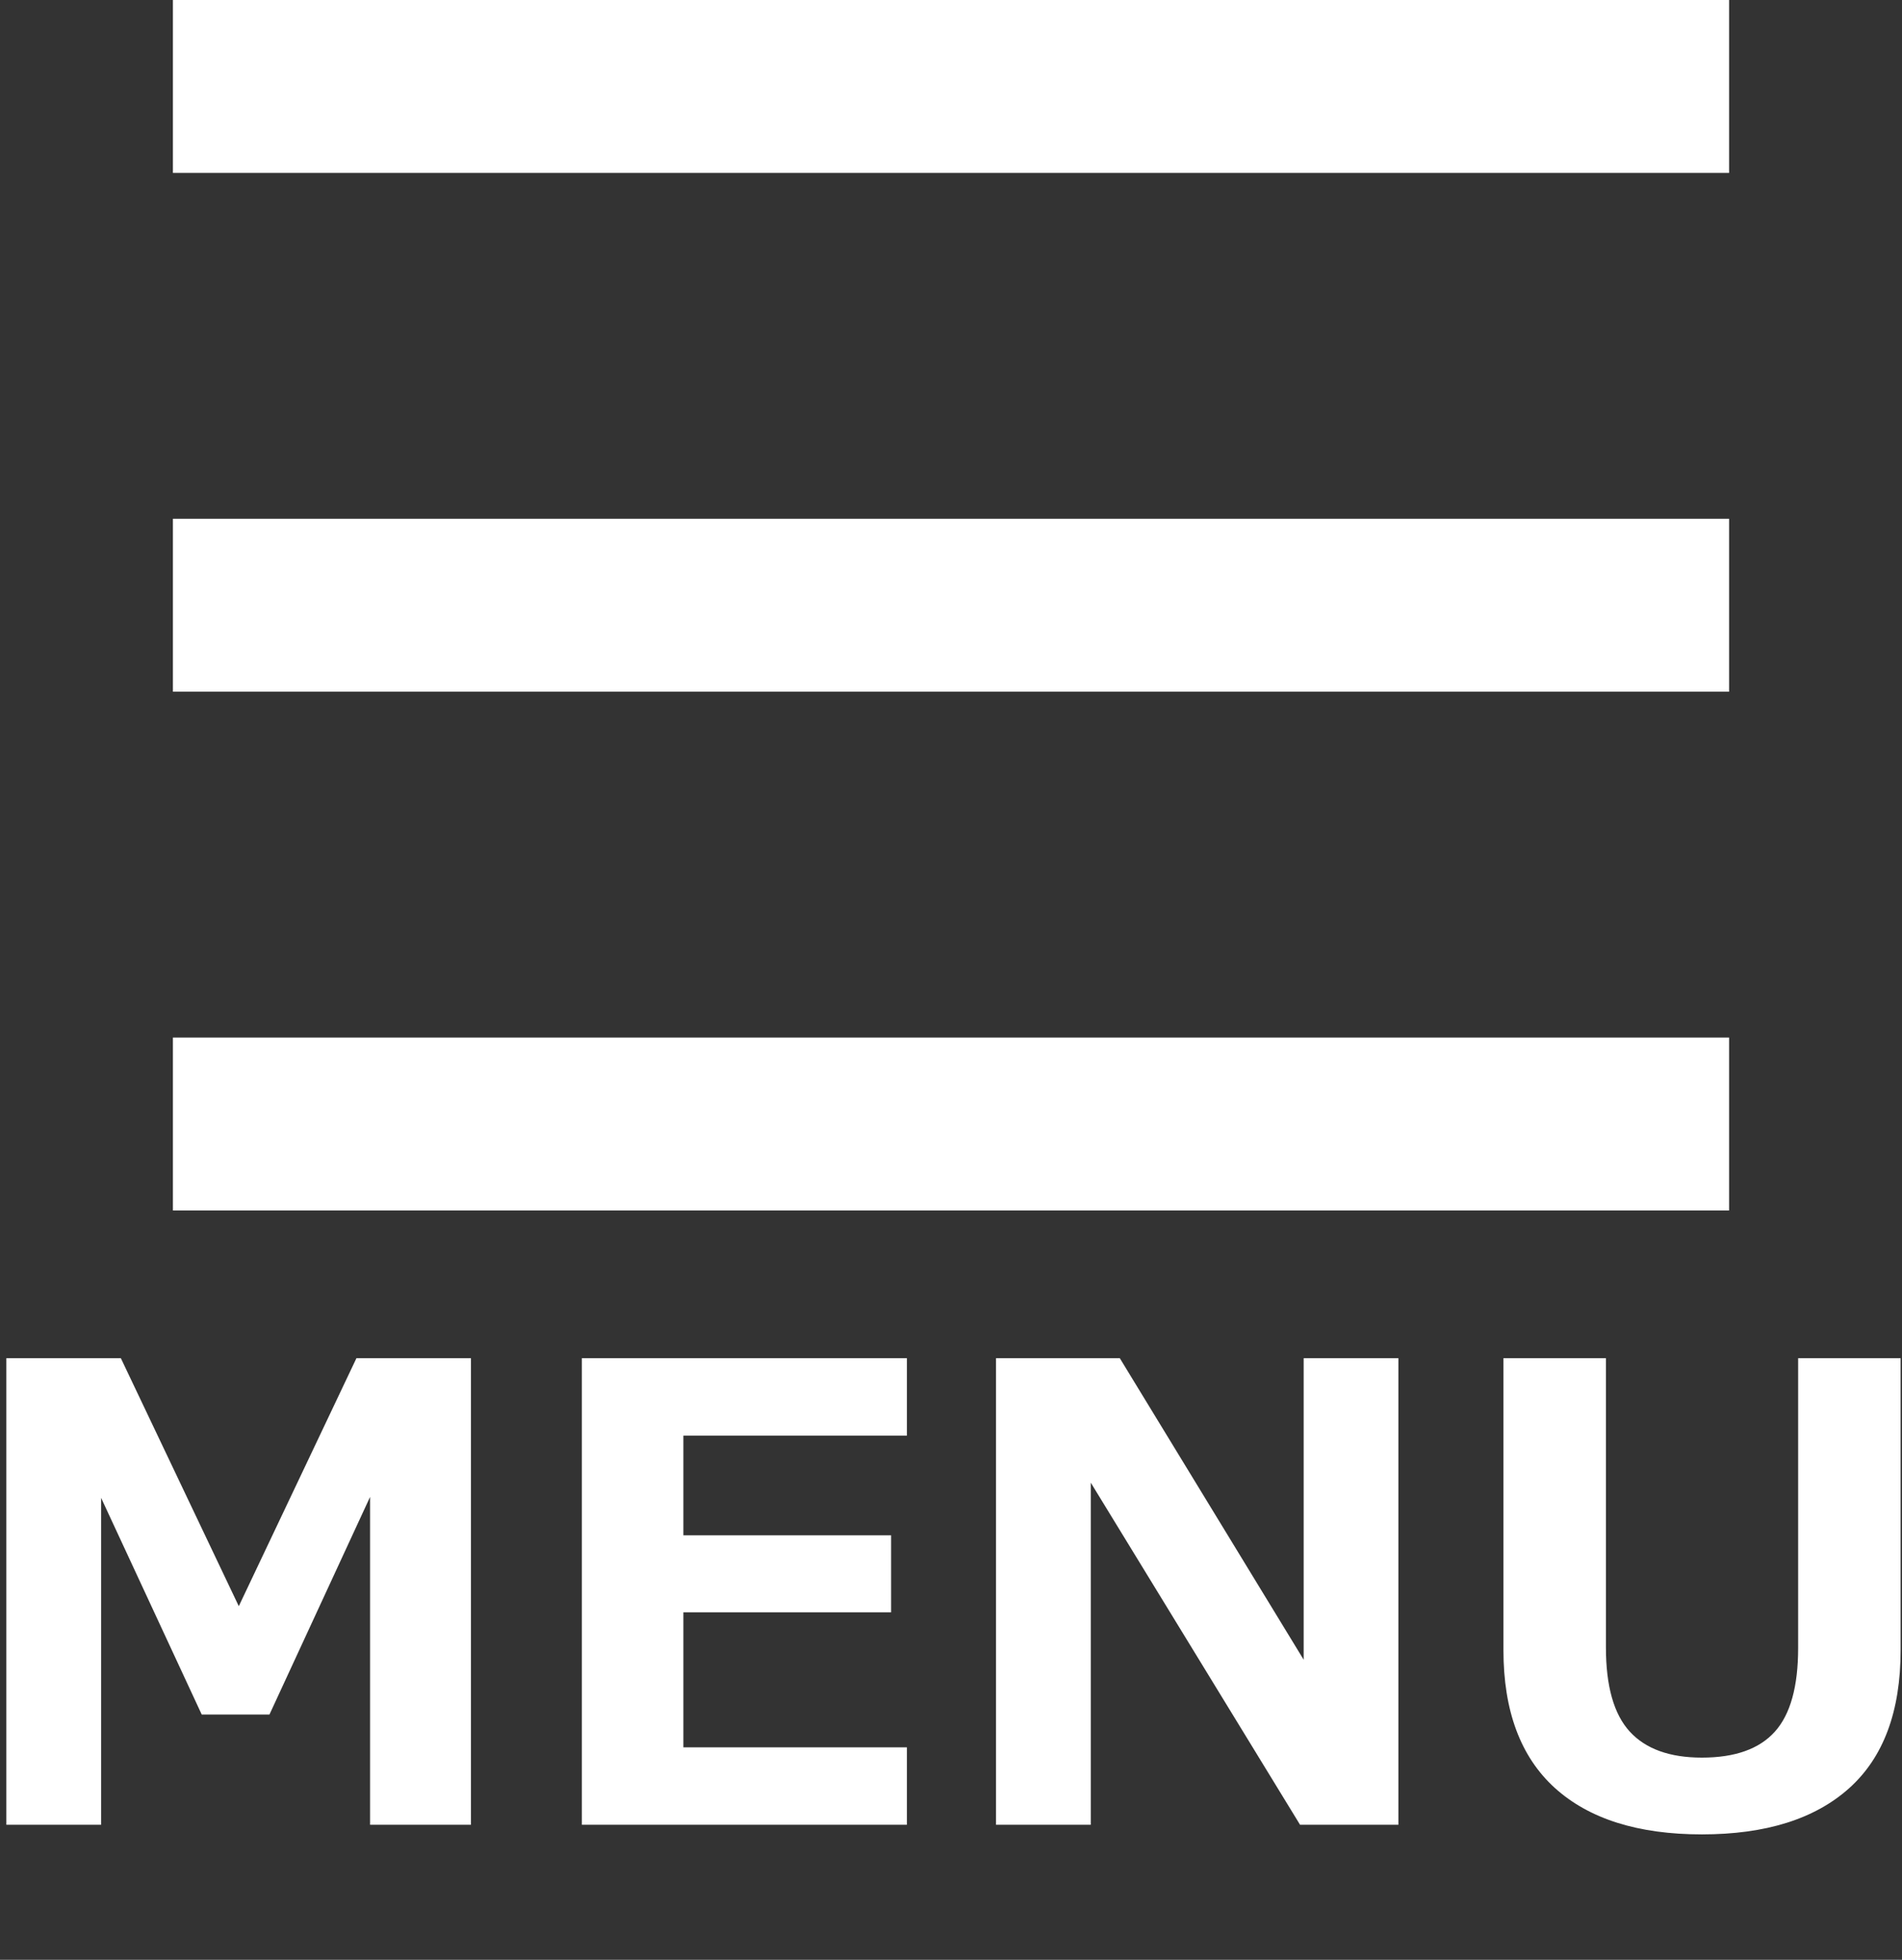 <?xml version="1.0" encoding="utf-8"?>
<!-- Generator: Adobe Illustrator 15.0.0, SVG Export Plug-In . SVG Version: 6.00 Build 0)  -->
<!DOCTYPE svg PUBLIC "-//W3C//DTD SVG 1.1//EN" "http://www.w3.org/Graphics/SVG/1.1/DTD/svg11.dtd">
<svg version="1.1" id="レイヤー_1" xmlns="http://www.w3.org/2000/svg" xmlns:xlink="http://www.w3.org/1999/xlink" x="0px"
	 y="0px" width="33px" height="34px" viewBox="0 0 33 34" enable-background="new 0 0 33 34" xml:space="preserve">
<rect x="0" y="0" width="33" height="34" fill="#333333" stroke="none"/>
<rect x="3" fill-rule="evenodd" clip-rule="evenodd" fill="#ffffff" width="27" height="3"/>
<rect x="3" y="9" fill-rule="evenodd" clip-rule="evenodd" fill="#ffffff" width="27" height="3"/>
<rect x="3" y="18" fill-rule="evenodd" clip-rule="evenodd" fill="#ffffff" width="27" height="3"/>
<g>
	<path fill="#ffffff" d="M8.172,31.657H6.421v-5.688l-1.746,3.776H3.5l-1.746-3.76v5.672H0.11v-8.094h1.987l2.046,4.302l2.041-4.302
		h1.987V31.657z"/>
	<path fill="#ffffff" d="M15.735,31.657h-5.64v-8.094h5.64v1.343h-3.878v1.729h3.604v1.337h-3.604v2.342h3.878V31.657z"/>
	<path fill="#ffffff" d="M24.264,31.657h-1.708l-3.631-5.935v5.935h-1.644v-8.094h2.148l3.19,5.231v-5.231h1.644V31.657z"/>
	<path fill="#ffffff" d="M32.976,28.628c0,1.063-0.298,1.862-0.894,2.396c-0.597,0.534-1.448,0.8-2.554,0.8
		c-1.11,0-1.961-0.27-2.554-0.808c-0.592-0.539-0.889-1.335-0.889-2.388v-5.065h1.778v5.017c0,0.673,0.138,1.16,0.414,1.461
		s0.693,0.451,1.251,0.451c0.573,0,0.995-0.149,1.265-0.449c0.27-0.299,0.405-0.783,0.405-1.453v-5.027h1.778V28.628z"/>
</g>
</svg>

